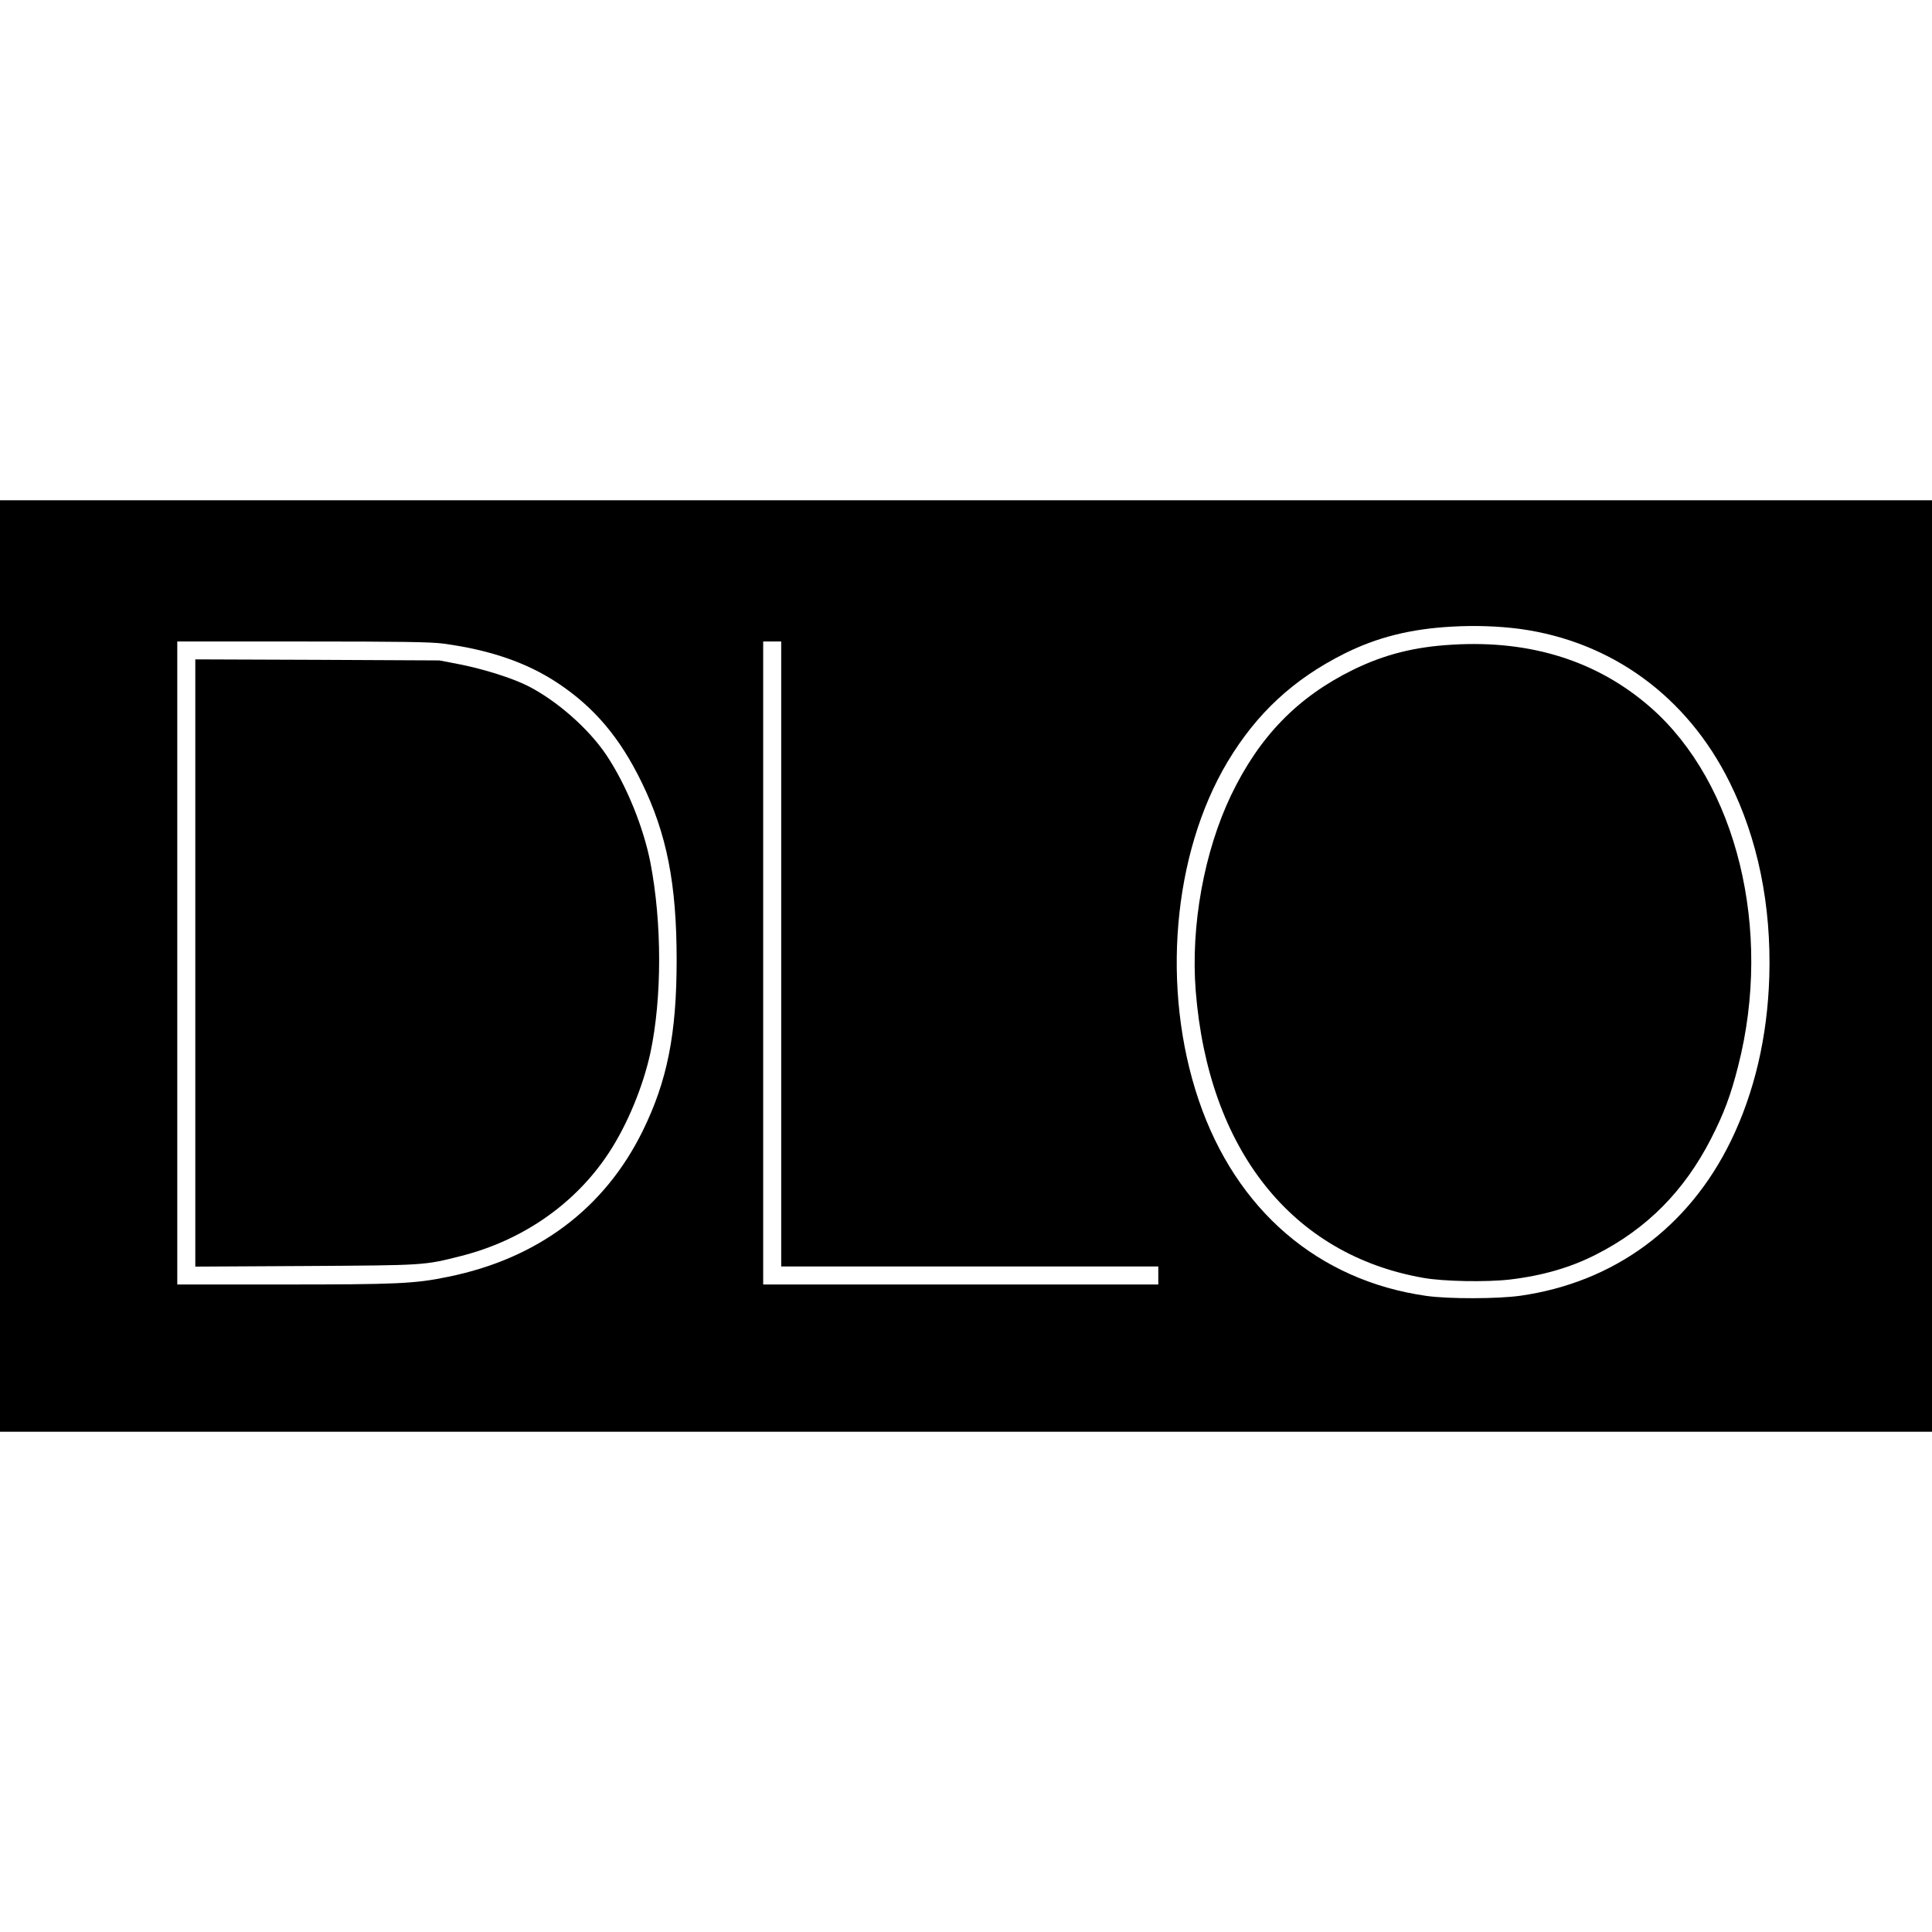 <?xml version="1.0" standalone="no"?>
<!DOCTYPE svg PUBLIC "-//W3C//DTD SVG 20010904//EN"
 "http://www.w3.org/TR/2001/REC-SVG-20010904/DTD/svg10.dtd">
<svg version="1.0" xmlns="http://www.w3.org/2000/svg"
 width="1286pt" height="1286pt" viewBox="0 0 1286 1286"
 preserveAspectRatio="xMidYMid meet">
<g transform="translate(0,1286) scale(0.1,-0.1)"
fill="#000000" stroke="none">
<path d="M0 6430 l0 -3100 6430 0 6430 0 0 3100 0 3100 -6430 0 -6430 0 0
-3100z m10115 2244 c611 -83 1114 -449 1397 -1019 189 -379 279 -822 265
-1295 -12 -402 -99 -772 -256 -1095 -281 -576 -777 -941 -1402 -1030 -151 -21
-474 -22 -624 -1 -721 102 -1268 572 -1516 1303 -251 740 -174 1639 192 2252
194 324 439 550 775 719 219 110 444 166 719 181 155 9 312 3 450 -15z m-7165
-98 c313 -42 559 -127 766 -265 241 -161 410 -361 554 -656 168 -343 234 -677
234 -1185 0 -491 -62 -805 -227 -1140 -254 -515 -698 -848 -1295 -969 -221
-46 -341 -51 -1103 -51 l-699 0 0 2140 0 2140 833 0 c656 0 854 -3 937 -14z
m2250 -2066 l0 -2080 1255 0 1255 0 0 -60 0 -60 -1315 0 -1315 0 0 2140 0
2140 60 0 60 0 0 -2080z"/>
<path d="M9670 8569 c-254 -14 -457 -66 -665 -168 -369 -182 -622 -443 -810
-833 -180 -376 -270 -870 -236 -1303 84 -1057 640 -1758 1516 -1911 134 -24
420 -29 575 -11 219 26 405 80 577 168 337 172 584 422 762 769 86 168 132
291 181 485 231 904 -9 1883 -583 2386 -352 308 -795 449 -1317 418z"/>
<path d="M1300 6450 l0 -2021 733 4 c797 5 789 4 1033 66 413 104 763 348 985
685 123 186 229 442 278 667 78 366 78 866 0 1269 -47 237 -159 512 -290 710
-118 178 -333 367 -527 465 -104 52 -288 110 -447 142 l-140 27 -812 4 -813 3
0 -2021z"/>
</g>
</svg>
